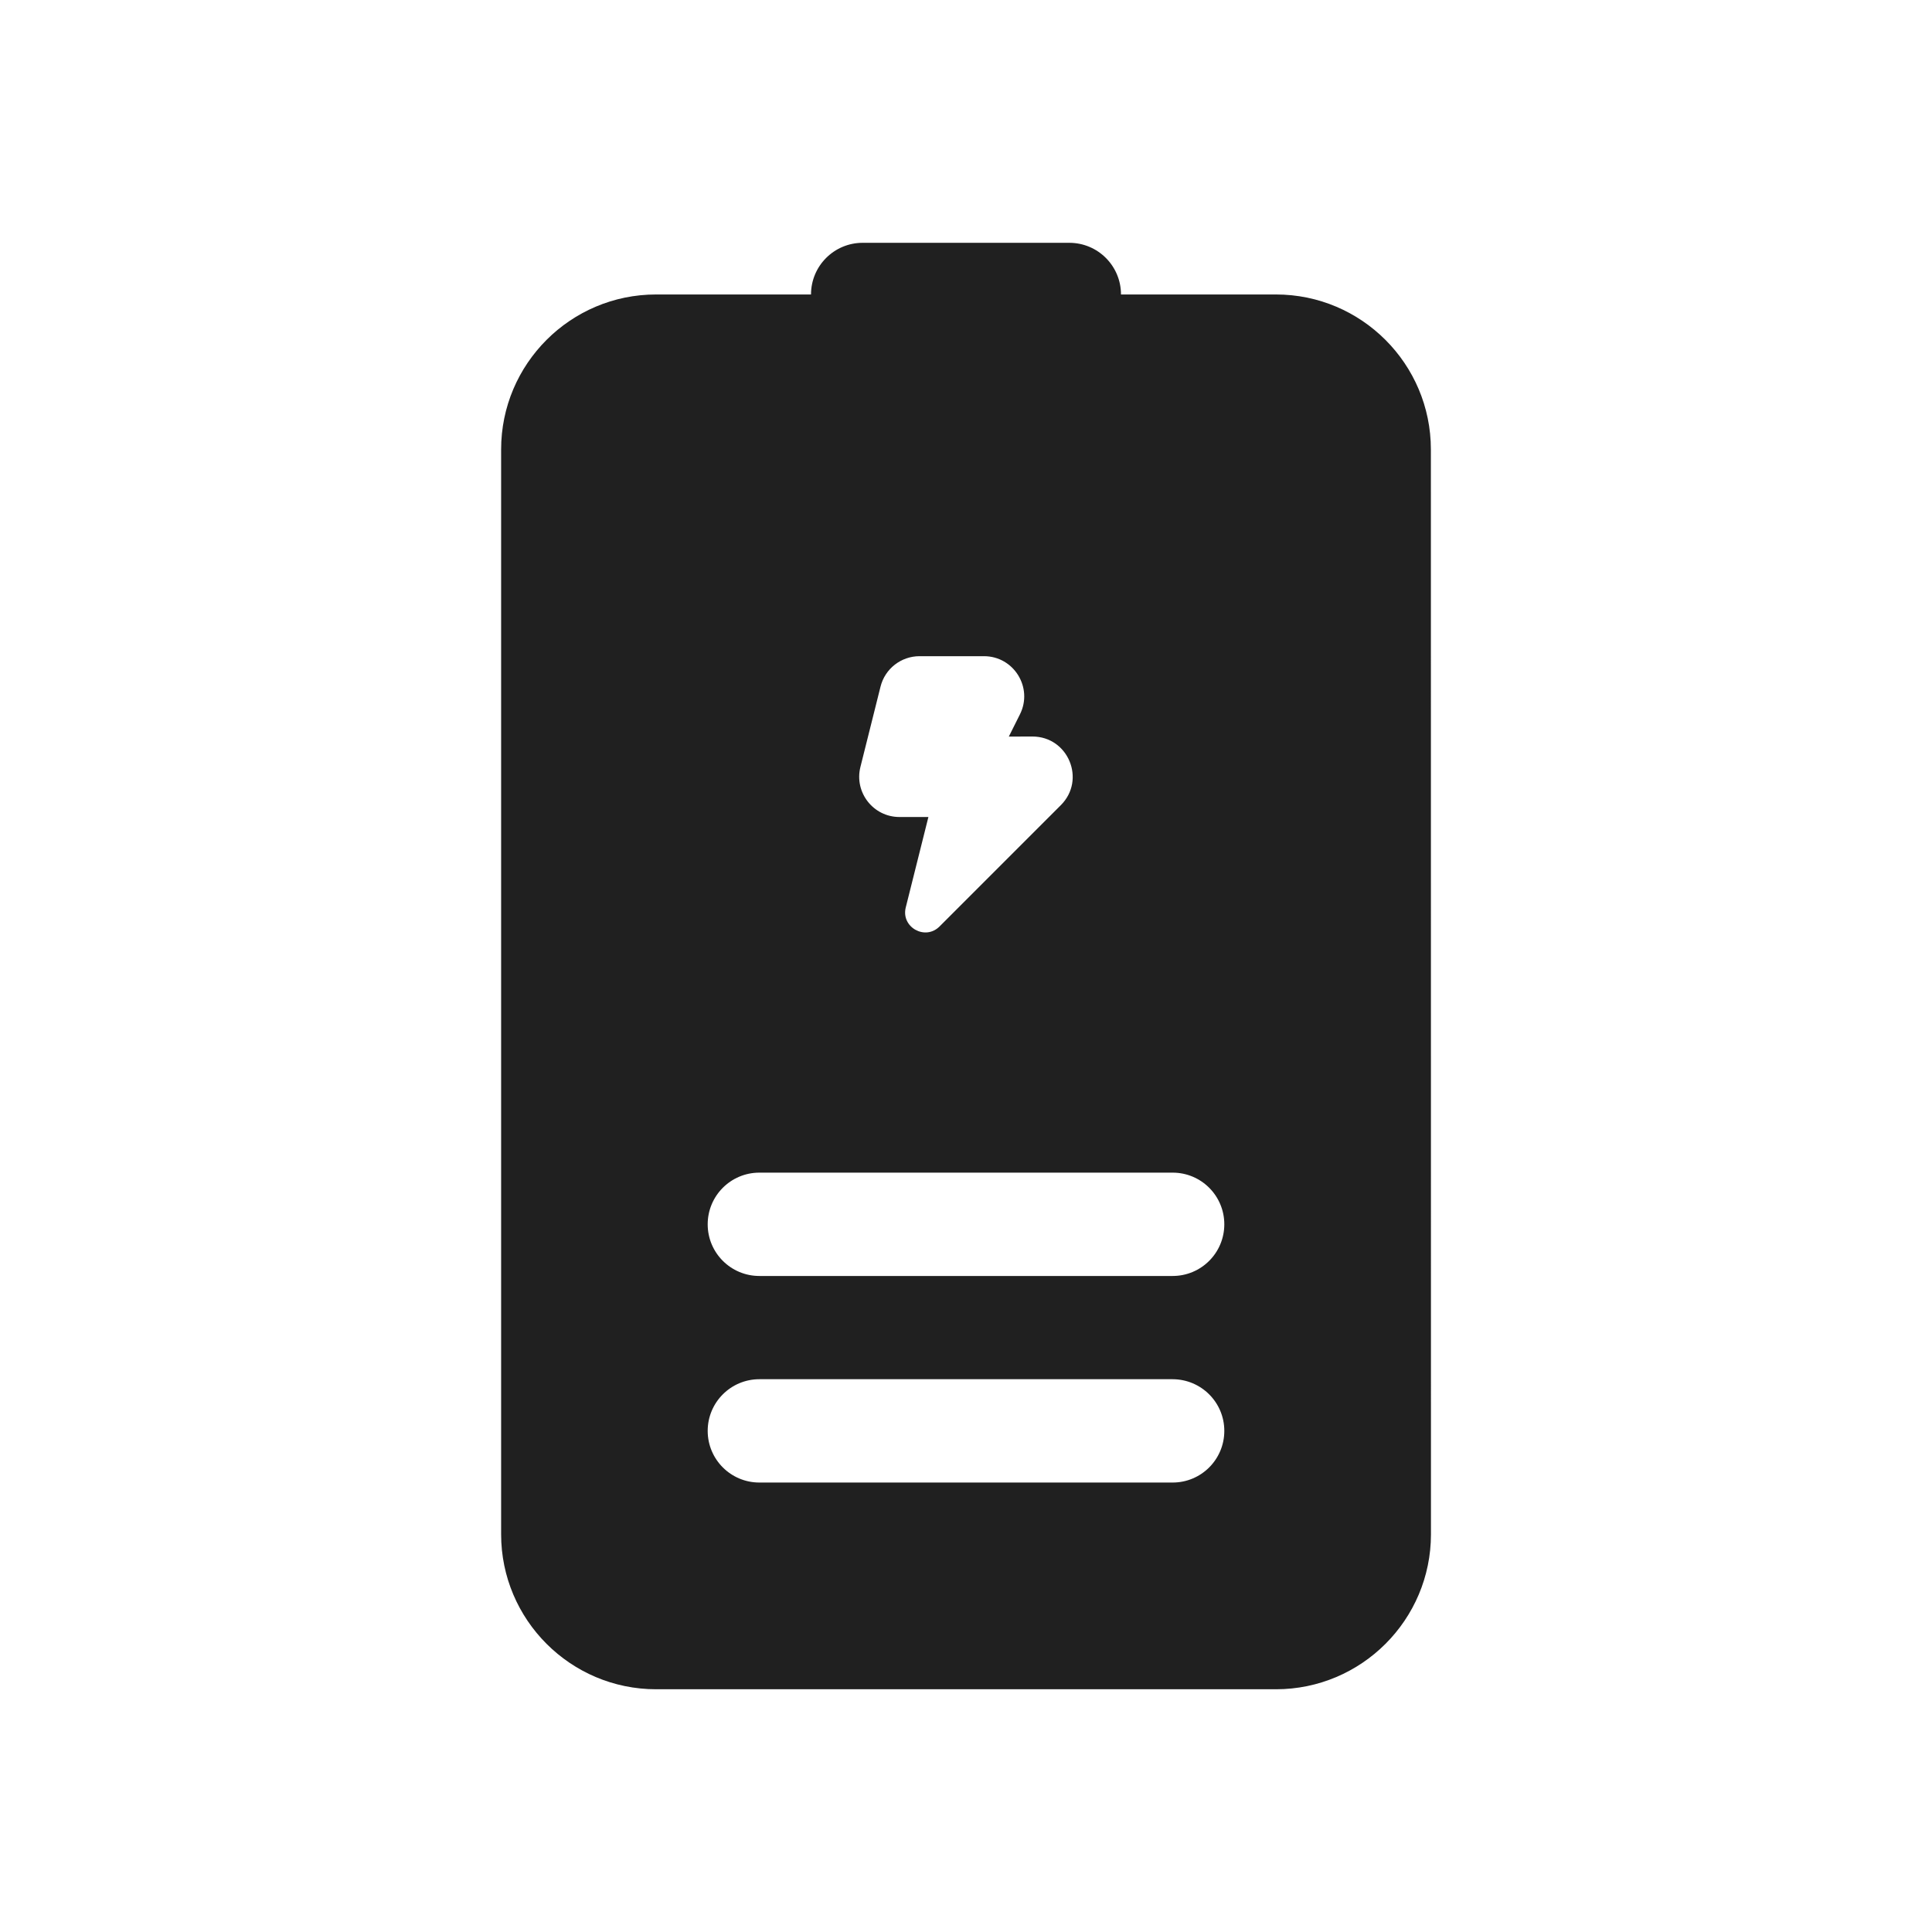 <svg width="50" height="50" viewBox="0 0 50 50" fill="none" xmlns="http://www.w3.org/2000/svg"><path d="M33.022 7.621H29.011C29.011 6.882 28.413 6.284 27.674 6.284H22.326C21.587 6.284 20.989 6.882 20.989 7.621H16.978C14.767 7.621 12.969 9.419 12.969 11.632V39.707C12.969 41.919 14.767 43.718 16.98 43.718H33.022C35.234 43.718 37.033 41.919 37.033 39.707L37.031 11.632C37.031 9.419 35.233 7.621 33.022 7.621ZM30.348 33.022H19.652C18.914 33.022 18.315 32.424 18.315 31.685C18.315 30.946 18.914 30.348 19.652 30.348H30.348C31.087 30.348 31.685 30.946 31.685 31.685C31.685 32.424 31.087 33.022 30.348 33.022ZM31.685 37.031C31.685 37.77 31.087 38.368 30.348 38.368H19.652C18.914 38.368 18.315 37.77 18.315 37.031C18.315 36.293 18.914 35.694 19.652 35.694H30.348C31.087 35.696 31.685 36.293 31.685 37.031ZM26.719 19.061C27.646 19.061 28.111 20.181 27.454 20.838L24.315 23.977C23.942 24.35 23.313 23.995 23.441 23.484L24.027 21.144H23.278C22.601 21.144 22.104 20.508 22.267 19.851L22.788 17.77C22.903 17.307 23.32 16.982 23.798 16.982H25.465C26.239 16.982 26.742 17.797 26.396 18.487L26.108 19.063L26.719 19.061Z" fill="#202020"/></svg>